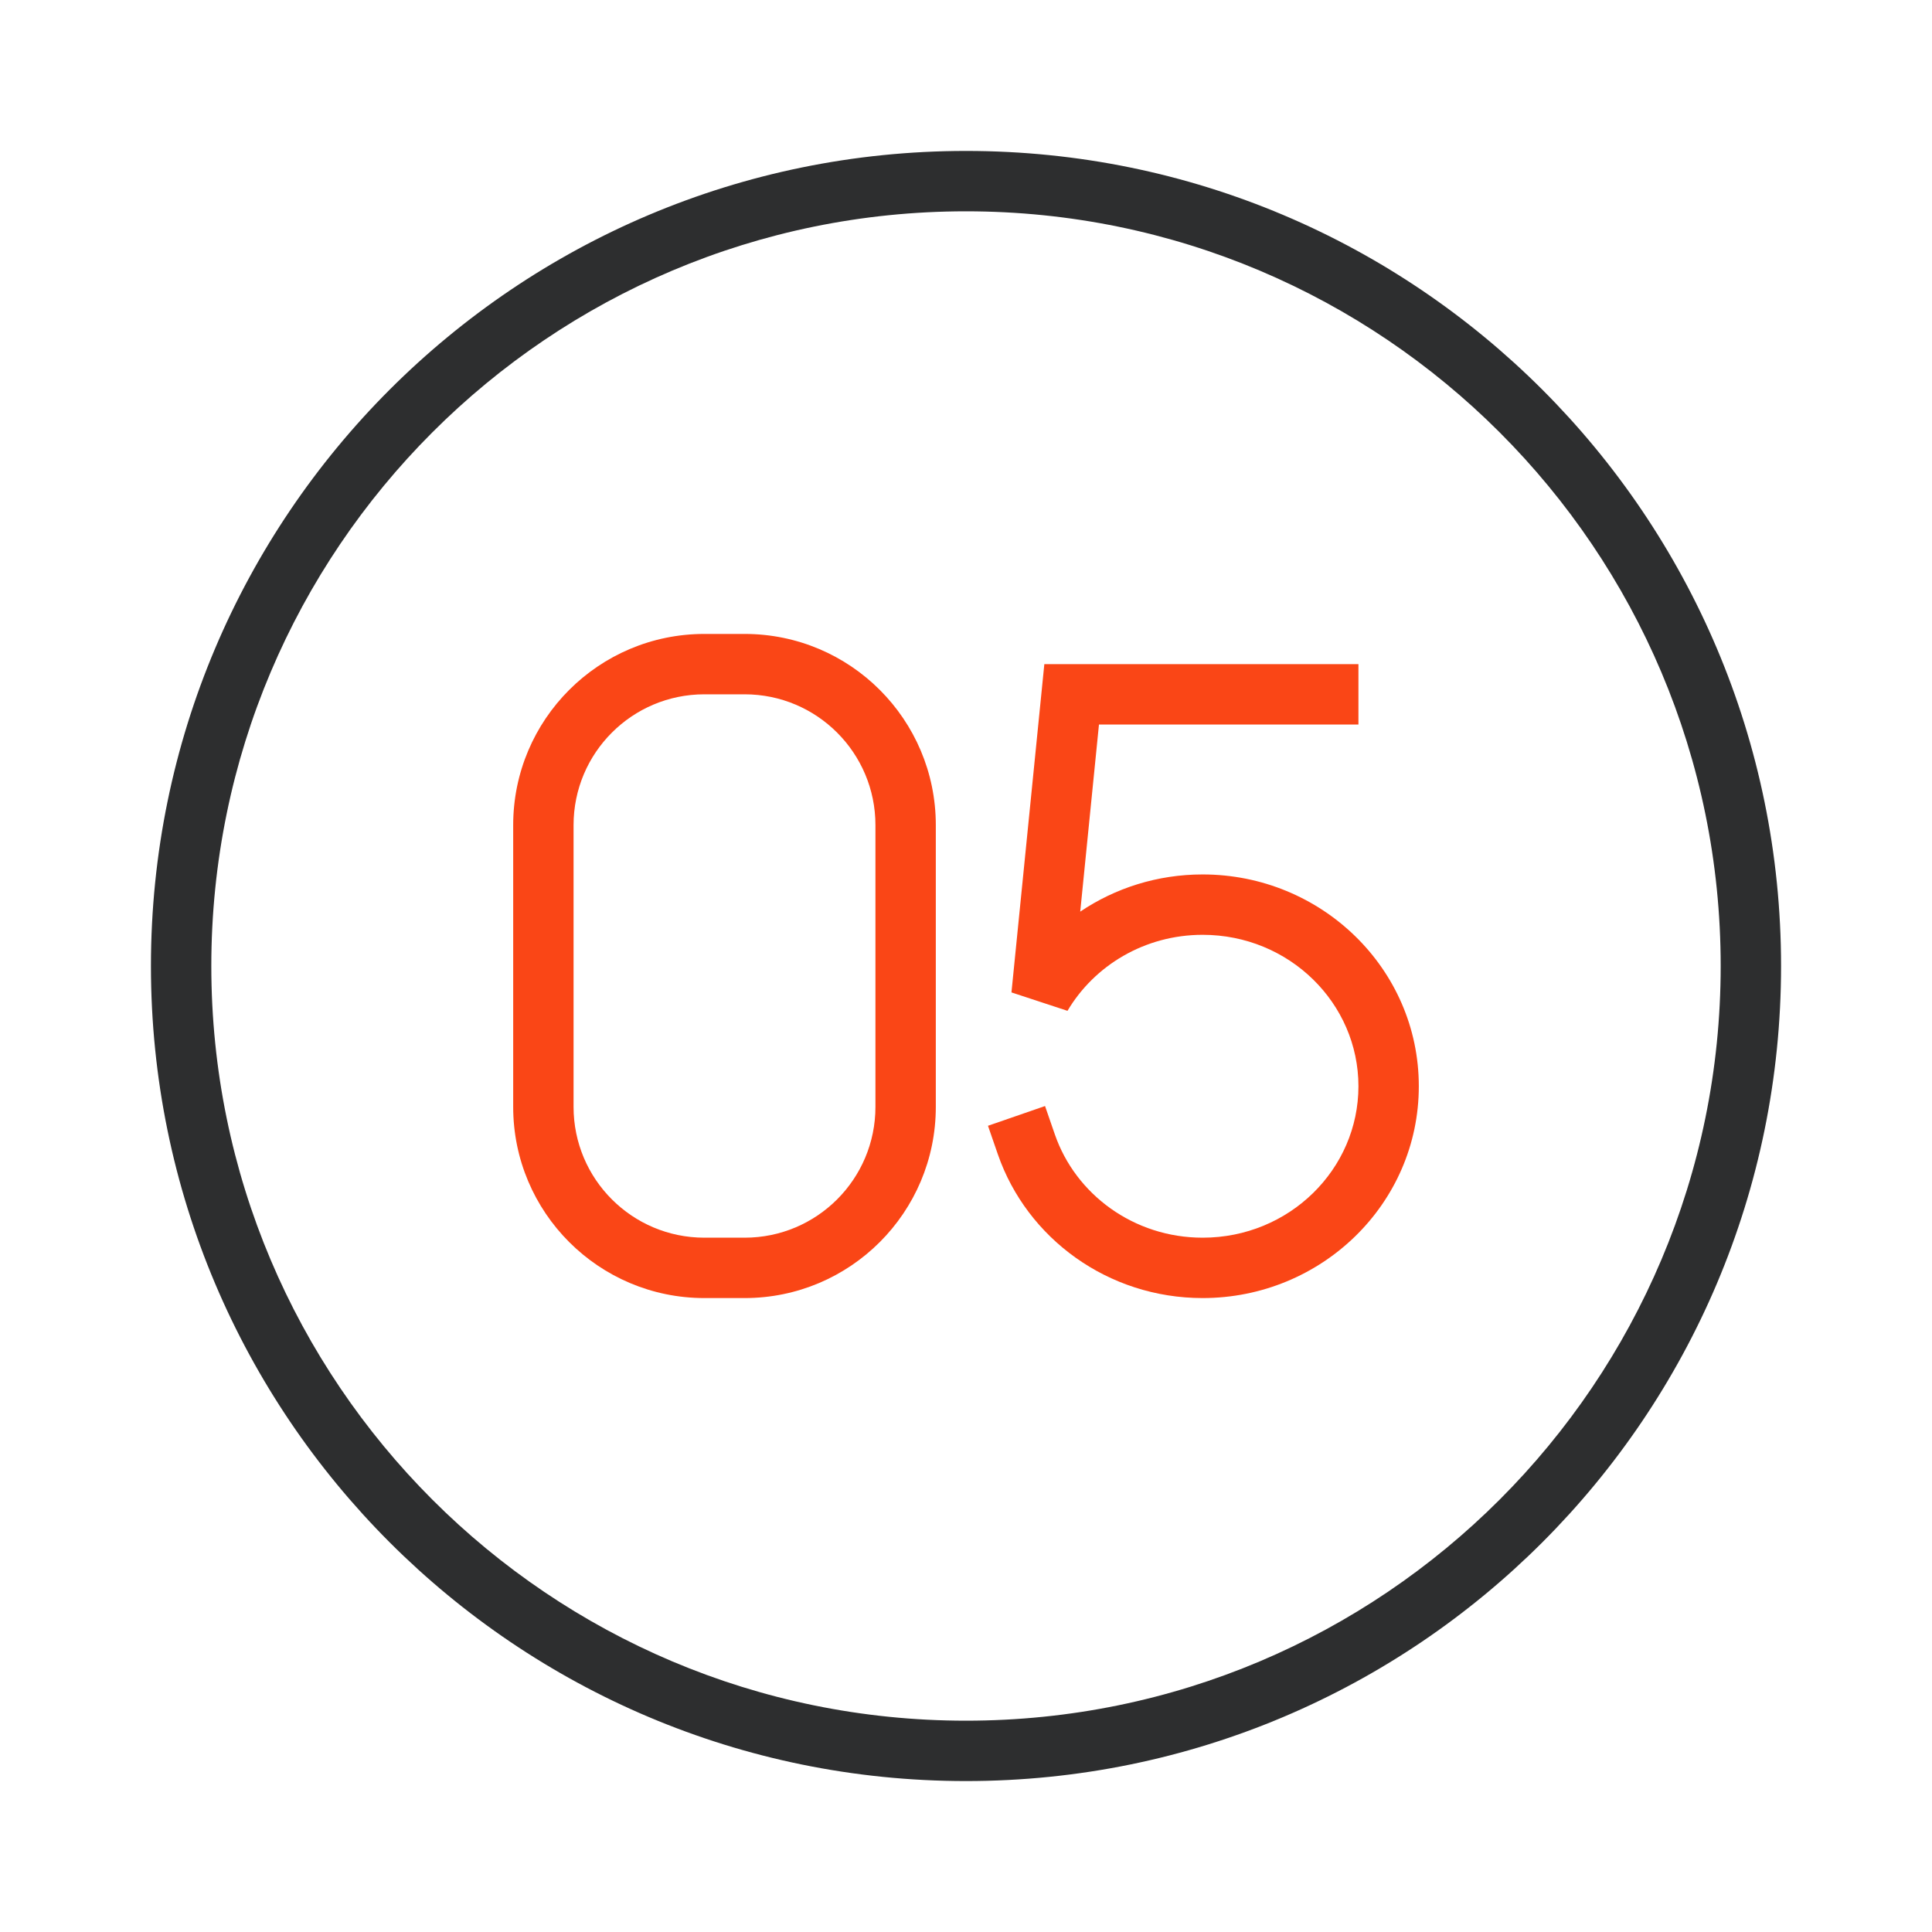 <svg width="64" height="64" viewBox="0 0 64 64" fill="none" xmlns="http://www.w3.org/2000/svg">
<path fill-rule="evenodd" clip-rule="evenodd" d="M32 7C18.193 7 7 18.193 7 32C7 45.807 18.193 57 32 57C45.807 57 57 45.807 57 32C57 18.193 45.807 7 32 7ZM5 32C5 17.088 17.088 5 32 5C46.912 5 59 17.088 59 32C59 46.912 46.912 59 32 59C17.088 59 5 46.912 5 32Z" fill="#2D2E2F"/>
<path fill-rule="evenodd" clip-rule="evenodd" d="M17 27.333C17 23.835 19.835 21 23.333 21H24.667C28.165 21 31 23.835 31 27.333V36.667C31 40.164 28.165 43 24.667 43H23.333C19.835 43 17 40.164 17 36.667V27.333ZM23.333 23C20.94 23 19 24.94 19 27.333V36.667C19 39.06 20.94 41 23.333 41H24.667C27.06 41 29 39.06 29 36.667V27.333C29 24.94 27.06 23 24.667 23H23.333Z" fill="#FA4616"/>
<path fill-rule="evenodd" clip-rule="evenodd" d="M34.595 22H45V24H36.405L35.784 30.199C36.938 29.421 38.336 28.967 39.839 28.967C43.771 28.967 47 32.086 47 35.983C47 39.881 43.771 43 39.839 43C36.7 43 34.017 41.018 33.055 38.238L32.728 37.293L34.618 36.639L34.945 37.584C35.629 39.559 37.553 41 39.839 41C42.712 41 45 38.732 45 35.983C45 33.235 42.712 30.967 39.839 30.967C37.918 30.967 36.25 31.985 35.362 33.485L33.506 32.875L34.595 22Z" fill="#FA4616"/>
</svg>
